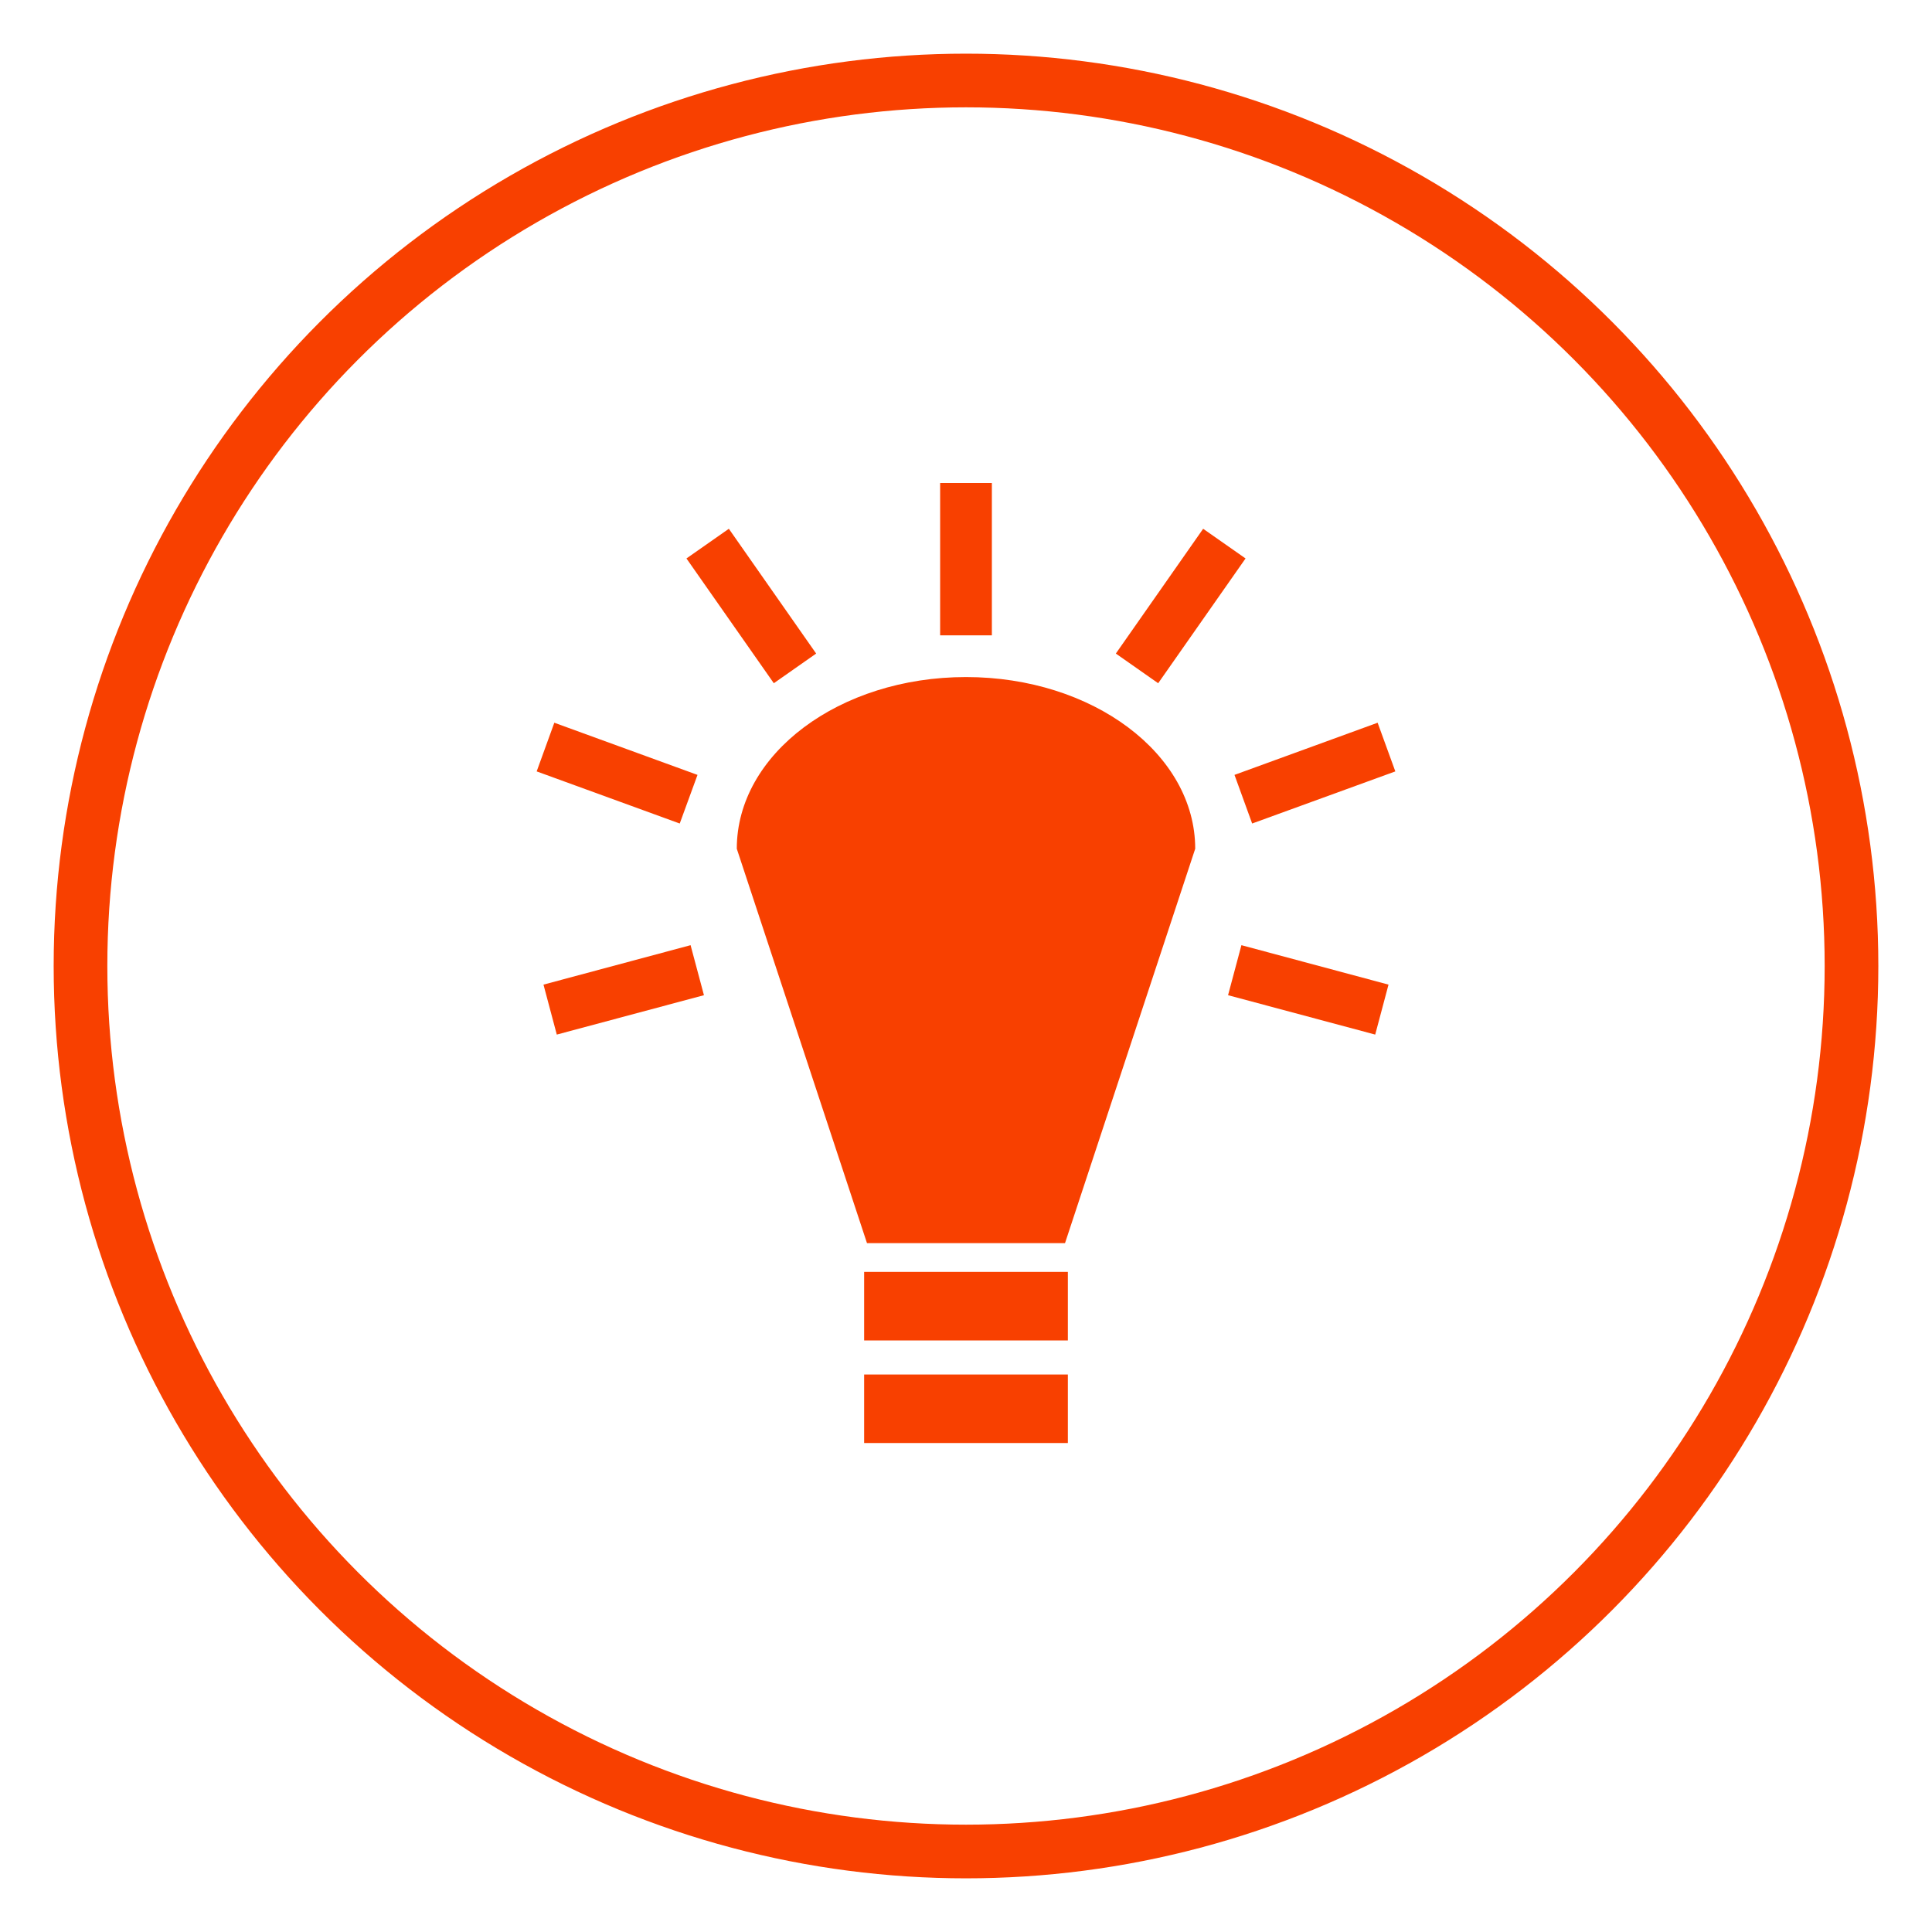 <svg width="36" height="36" viewBox="0 0 36 36" fill="none" xmlns="http://www.w3.org/2000/svg">
<path d="M17.518 9V11.839H18.482V9H17.518H17.518ZM13.581 9.853L12.791 10.406L14.419 12.731L15.208 12.178L13.581 9.853ZM22.419 9.853L20.792 12.178L21.581 12.731L23.209 10.406L22.419 9.853H22.419ZM18 12.616C15.641 12.616 13.729 14.048 13.729 15.815L16.155 23.164H19.845L22.271 15.815C22.271 14.048 20.359 12.616 18 12.616H18ZM10.329 13.467L10 14.374L12.666 15.345L12.997 14.439L10.329 13.467H10.329ZM25.67 13.467L23.003 14.439L23.332 15.345L26 14.374L25.67 13.467ZM12.868 17.612L10.127 18.347L10.375 19.278L13.117 18.544L12.868 17.612H12.868ZM23.132 17.612L22.883 18.544L25.625 19.278L25.873 18.347L23.132 17.612V17.612ZM16.102 23.7V24.977H19.898V23.7H16.102L16.102 23.7ZM16.102 25.612V26.889H19.898V25.612H16.102L16.102 25.612Z" fill="#F84000"/>
<circle cx="18" cy="18" r="16.5" stroke="#F84000" strokeWidth="3"/>
</svg>
